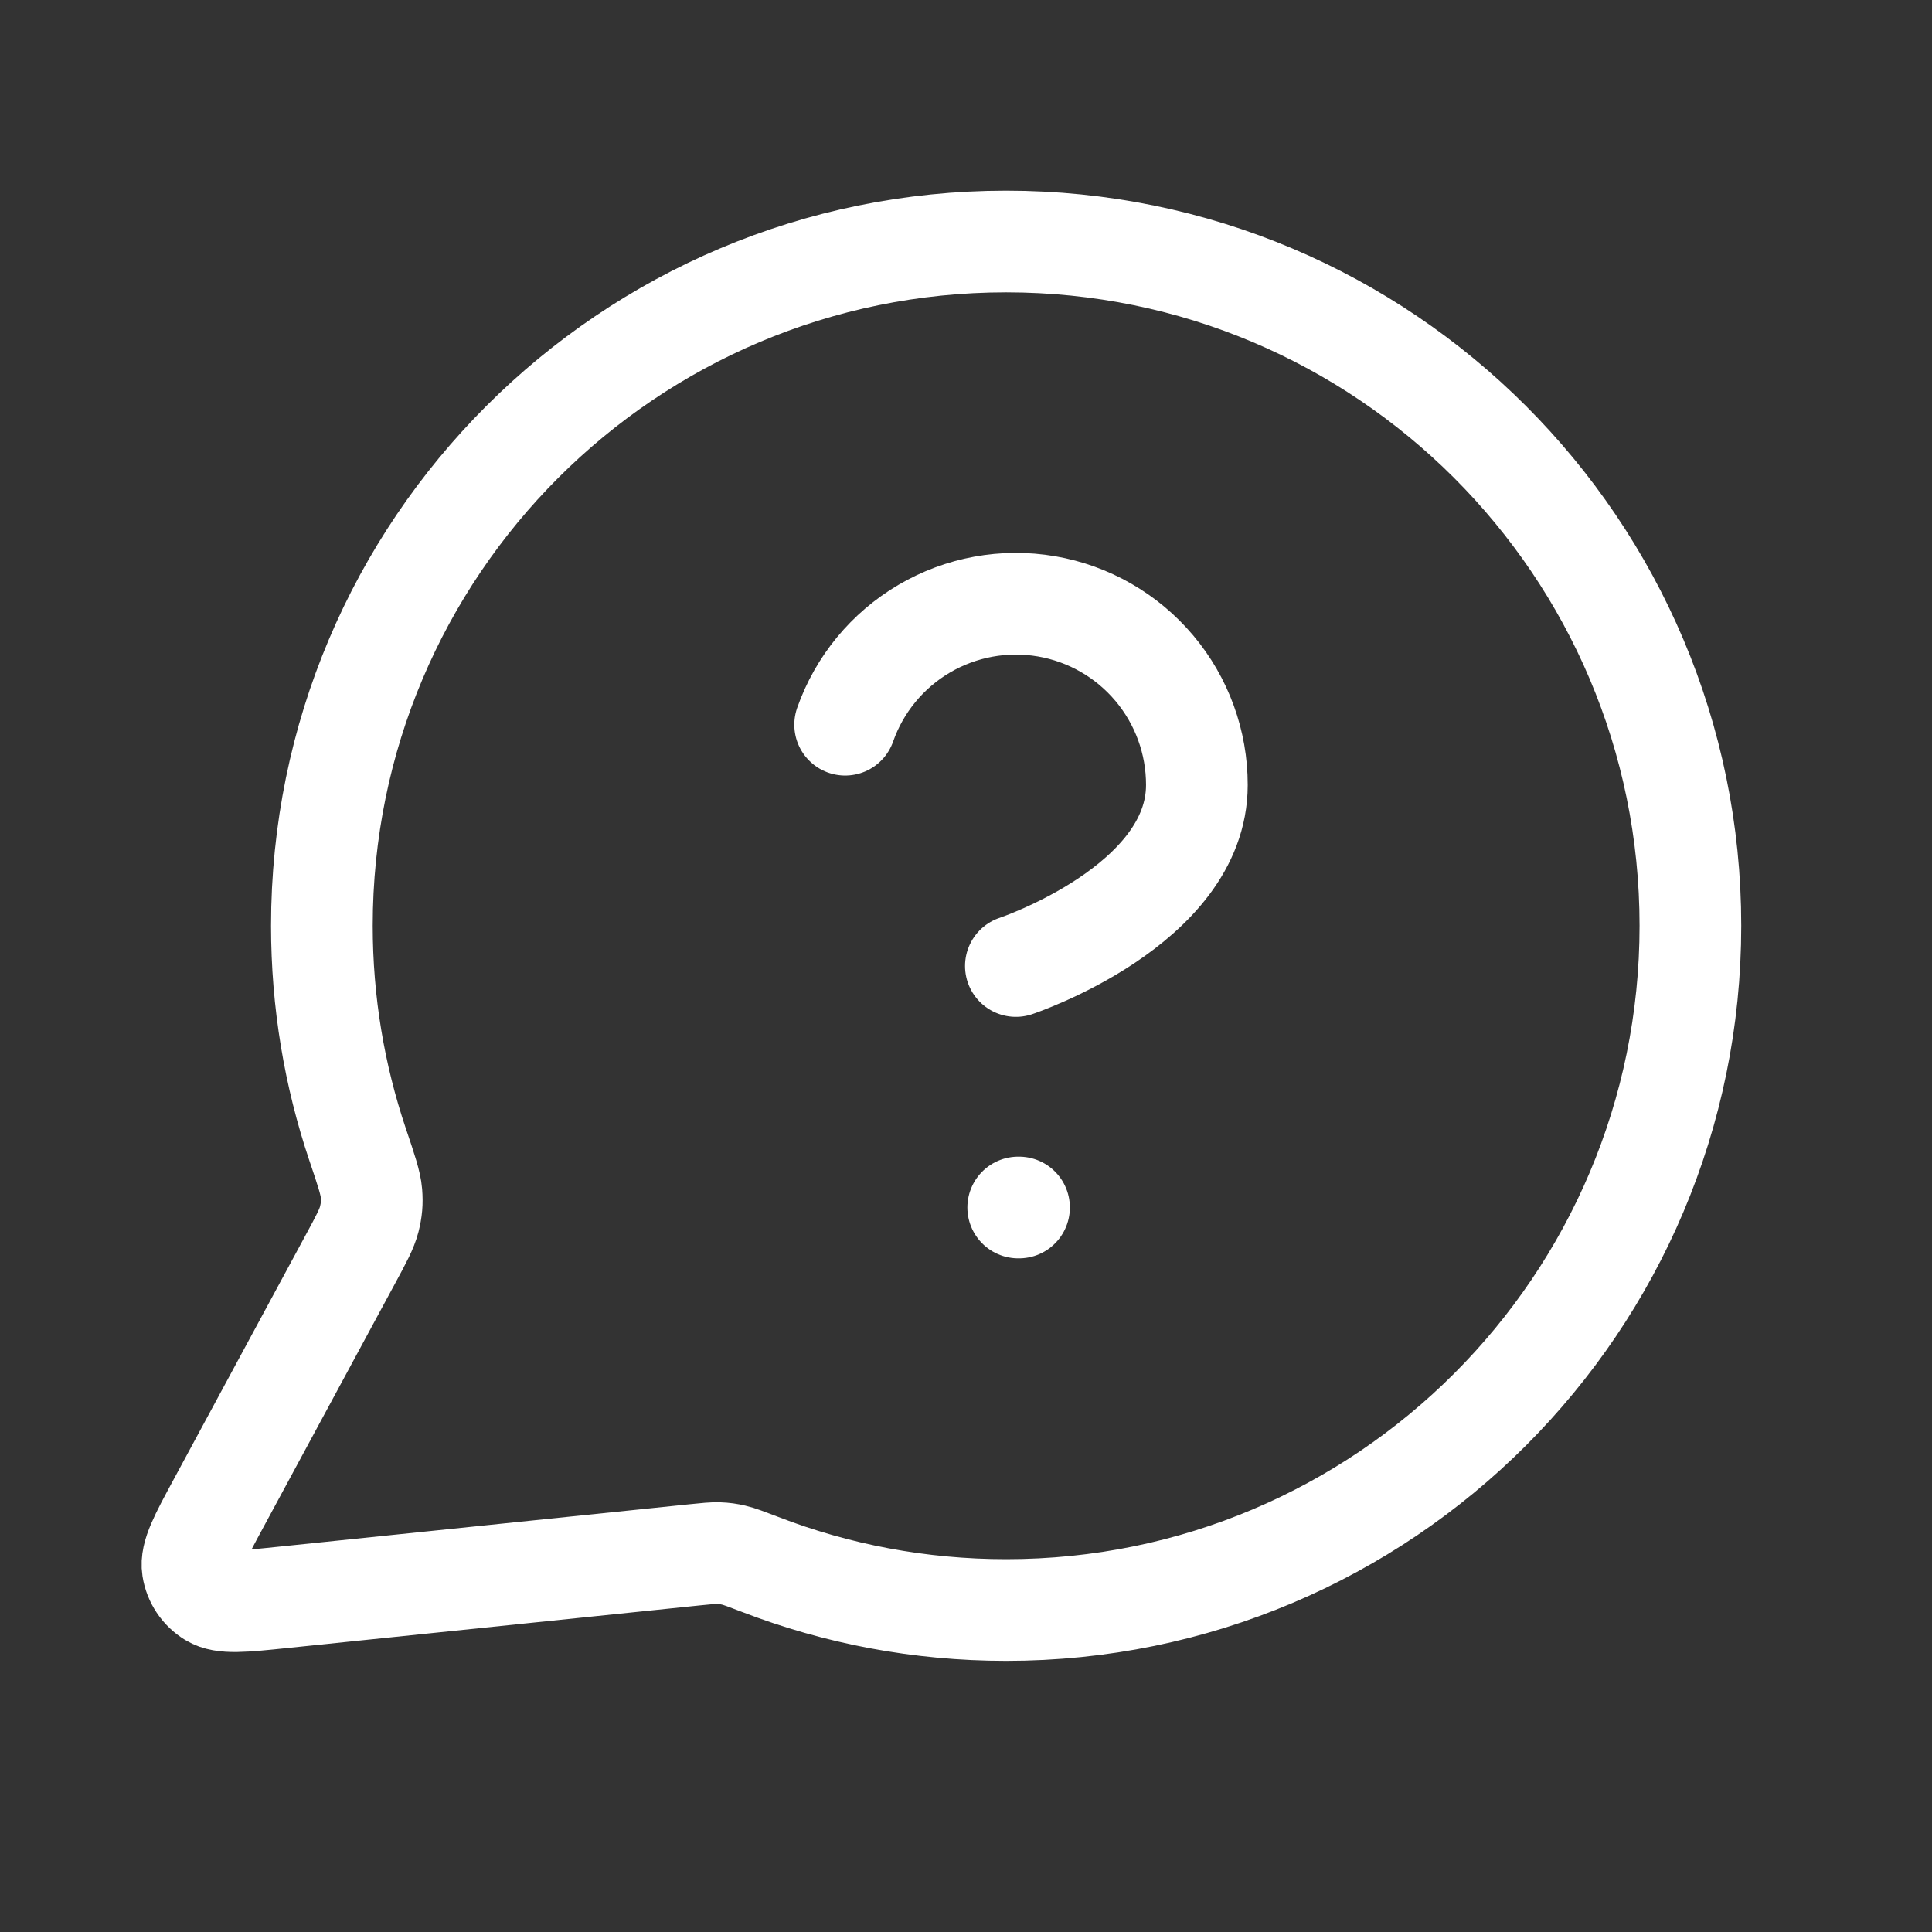 <svg width="38" height="38" viewBox="0 0 38 38" fill="none" xmlns="http://www.w3.org/2000/svg">
<rect x="0" y="0" width="38" height="38" fill="#333333" stroke="none"/>
<path d="M16.623 14.254C16.902 13.46 17.453 12.792 18.177 12.366C18.902 11.94 19.754 11.784 20.583 11.926C21.411 12.068 22.163 12.499 22.704 13.142C23.246 13.786 23.542 14.6 23.541 15.44C23.541 17.813 19.981 19 19.981 19M20.027 23.75H20.043M19.79 31.667C27.222 31.667 33.248 25.641 33.248 18.208C33.248 10.775 27.222 4.75 19.79 4.75C12.357 4.75 6.331 10.775 6.331 18.208C6.331 19.712 6.578 21.159 7.033 22.51C7.205 23.018 7.29 23.272 7.306 23.467C7.321 23.66 7.309 23.795 7.262 23.983C7.213 24.172 7.107 24.37 6.893 24.765L4.304 29.558C3.934 30.242 3.75 30.584 3.791 30.848C3.827 31.078 3.962 31.28 4.161 31.401C4.389 31.54 4.775 31.5 5.548 31.42L13.657 30.582C13.902 30.557 14.025 30.544 14.137 30.548C14.247 30.552 14.325 30.563 14.432 30.588C14.541 30.613 14.678 30.666 14.953 30.771C16.454 31.35 18.085 31.667 19.79 31.667Z" stroke="white" stroke-width="2" stroke-linecap="round" stroke-linejoin="round"/>
</svg>

